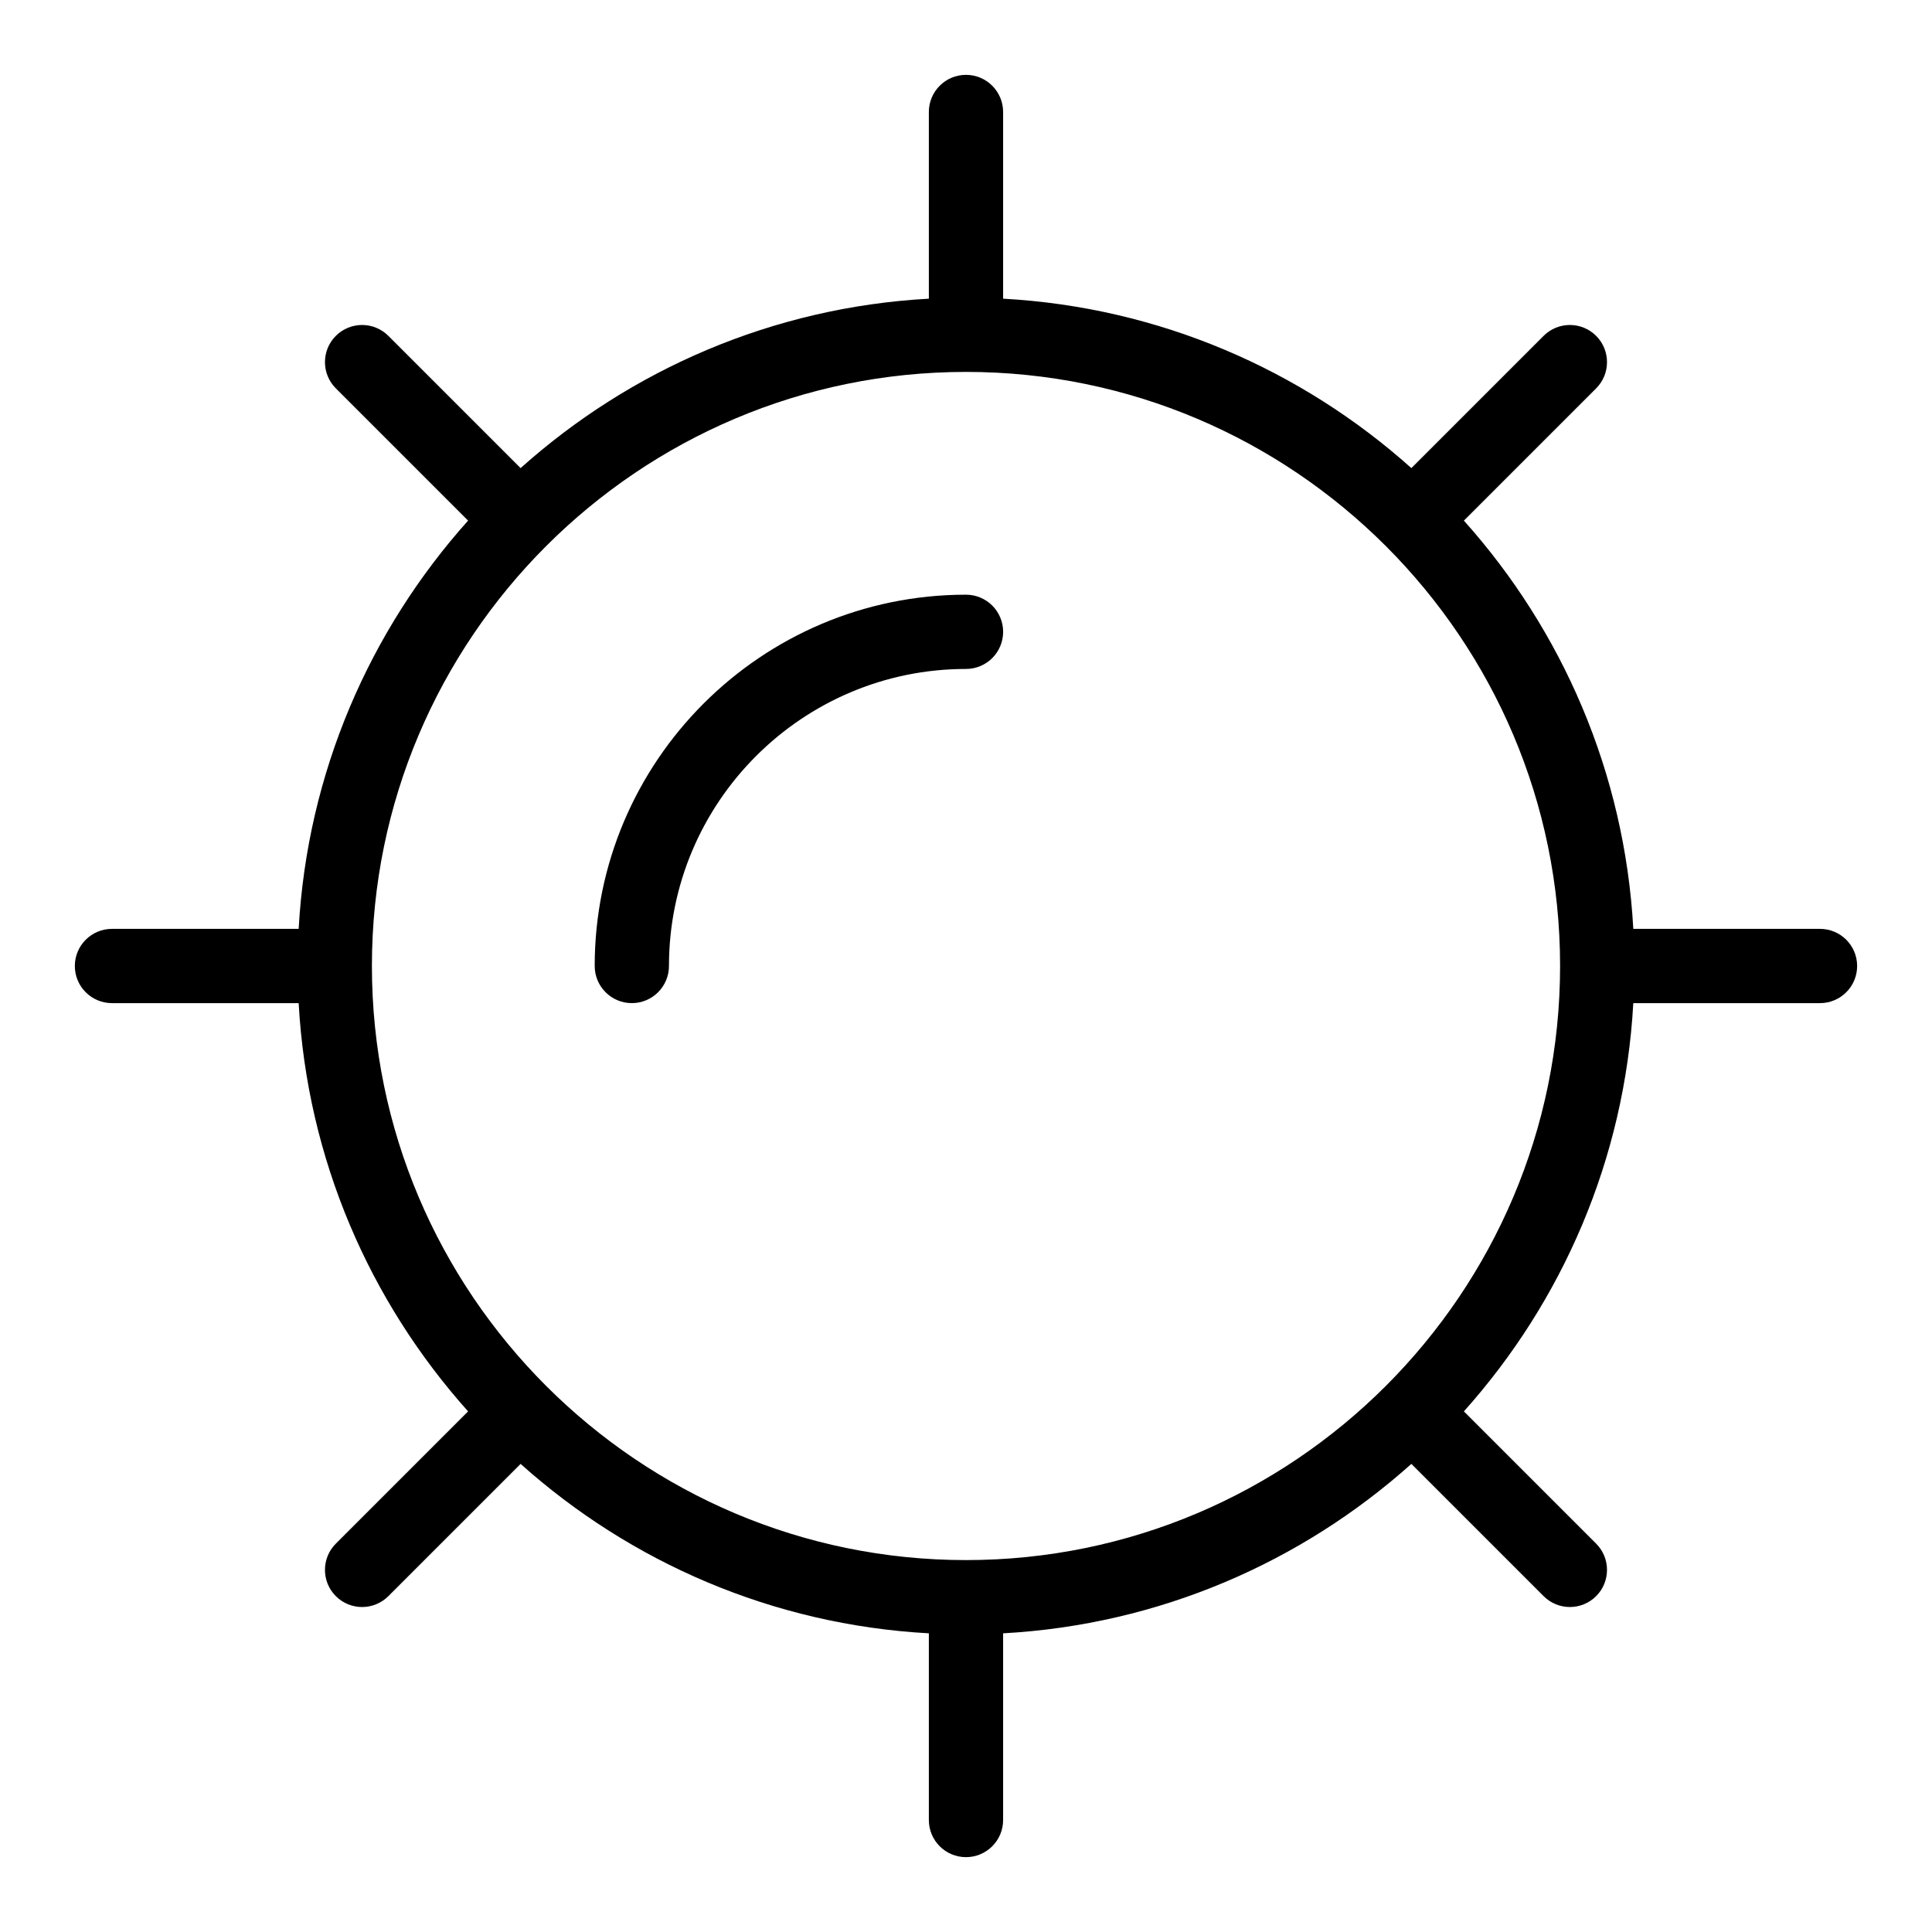 <?xml version="1.0" encoding="UTF-8"?>
<!-- Uploaded to: SVG Repo, www.svgrepo.com, Generator: SVG Repo Mixer Tools -->
<svg fill="#000000" width="800px" height="800px" version="1.1" viewBox="144 144 512 512" xmlns="http://www.w3.org/2000/svg">
 <g>
  <path d="m400 301.6c-54.258 0-98.398 44.141-98.398 98.398 0 5.434 4.406 9.84 9.84 9.84s9.84-4.406 9.84-9.84c0-43.406 35.312-78.719 78.719-78.719 5.434 0 9.84-4.406 9.84-9.84s-4.406-9.84-9.84-9.84z"/>
  <path d="m626.32 390.16h-49.477c-2.281-41.438-18.871-79.121-44.898-108.19l35.047-35.047c3.84-3.844 3.84-10.074 0-13.918-3.844-3.84-10.074-3.84-13.918 0l-35.047 35.047c-29.07-26.027-66.754-42.617-108.19-44.898v-49.477c0-5.434-4.406-9.84-9.84-9.84s-9.84 4.406-9.84 9.84v49.477c-41.438 2.281-79.121 18.871-108.19 44.898l-35.047-35.047c-3.844-3.84-10.074-3.84-13.918 0-3.844 3.844-3.844 10.074 0 13.918l35.047 35.047c-26.027 29.066-42.617 66.75-44.898 108.19h-49.477c-5.434 0-9.84 4.406-9.84 9.84s4.406 9.84 9.84 9.84h49.477c2.281 41.438 18.871 79.117 44.898 108.19l-35.047 35.047c-3.844 3.844-3.844 10.074 0 13.918s10.074 3.84 13.918 0l35.047-35.047c29.066 26.027 66.75 42.621 108.19 44.898v49.477c0 5.434 4.406 9.84 9.84 9.84s9.84-4.406 9.84-9.84v-49.477c41.438-2.281 79.117-18.871 108.19-44.898l35.047 35.047c3.844 3.844 10.07 3.84 13.918 0 3.84-3.844 3.84-10.074 0-13.918l-35.047-35.047c26.023-29.07 42.617-66.754 44.895-108.19h49.48c5.434 0 9.84-4.406 9.84-9.84 0-5.438-4.406-9.84-9.84-9.84zm-226.32 167.28c-86.812 0-157.44-70.625-157.44-157.44 0-86.812 70.629-157.44 157.44-157.44s157.44 70.629 157.44 157.44c-0.004 86.816-70.629 157.44-157.44 157.44z"/>
 </g>
</svg>